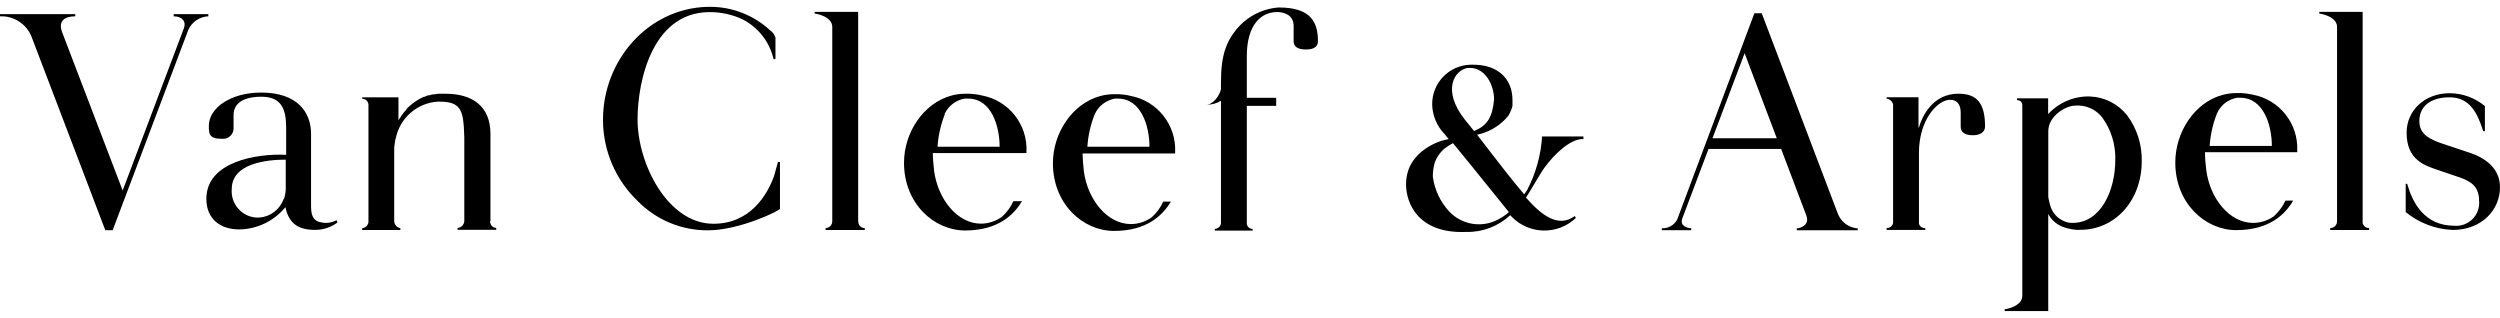<svg xmlns="http://www.w3.org/2000/svg" fill="none" viewBox="0 0 173 22" height="22" width="173">
<path fill="black" d="M53.974 11.21V14.448C53.974 14.569 51.178 15.938 48.998 15.938C47.164 15.952 45.403 15.217 44.119 13.903C42.587 12.434 41.721 10.399 41.728 8.273C41.728 4.204 44.808 0.595 48.939 0.473H49.154C50.687 0.473 52.164 1.056 53.292 2.099C53.472 2.221 53.6 2.401 53.662 2.609V4.089H53.52C53.52 4.089 53.52 4.058 53.52 4.044C53.24 2.886 52.475 1.909 51.42 1.357C50.801 1.059 50.13 0.889 49.444 0.848C45.171 0.577 44.119 5.587 44.119 8.266C44.119 11.348 46.216 15.484 49.368 15.484C51.904 15.484 53.084 13.515 53.565 12.184C53.655 11.854 53.752 11.529 53.835 11.206H53.974V11.21ZM59.385 15.311V0.82H56.375V0.941C56.503 0.941 57.593 1.149 57.593 1.863V15.314C57.593 15.571 57.392 15.779 57.136 15.782V15.914H59.842V15.782C59.6 15.789 59.403 15.595 59.395 15.356C59.395 15.356 59.395 15.352 59.395 15.349V15.318M163.495 15.318V0.82H160.495V0.941C160.616 0.941 161.724 1.149 161.724 1.863V15.314C161.724 15.574 161.516 15.782 161.257 15.782C161.257 15.782 161.257 15.782 161.253 15.782V15.914H163.942V15.782C163.699 15.789 163.499 15.602 163.488 15.359C163.488 15.359 163.488 15.356 163.488 15.352V15.318M12.02 0.976V1.129C12.619 1.129 12.899 1.513 12.726 1.954L8.488 13.182L4.304 2.241C3.986 1.402 4.536 1.129 5.207 1.129V0.976H0V1.129C0.958 1.087 1.837 1.659 2.187 2.553L7.287 15.931H7.796L13.024 2.085C13.266 1.524 13.809 1.153 14.418 1.129V0.976H12.017H12.02ZM169.703 15.914C171.792 15.914 173 14.475 173 12.96C173 11.706 172.066 10.925 170.782 10.53L169.26 10.021C168.052 9.643 167.419 9.268 167.419 8.377C167.419 7.362 168.187 6.734 169.509 6.734C170.921 6.734 171.443 7.837 171.837 9.074H171.955V7.341C171.27 6.772 170.412 6.457 169.523 6.45C167.806 6.45 166.537 7.629 166.537 9.185C166.537 11.023 167.734 11.428 168.592 11.726L170.204 12.274C170.903 12.524 171.554 12.839 171.554 13.9C171.63 14.777 170.983 15.547 170.107 15.623C170.024 15.63 169.938 15.63 169.855 15.623C167.758 15.623 166.945 14.014 166.575 12.718H166.474V14.676C167.395 15.429 168.537 15.866 169.723 15.911M127.23 14.902C127.476 15.422 127.981 15.765 128.555 15.803V15.935H124.338V15.803C124.514 15.803 125.258 15.619 125.002 14.923L123.255 10.305H118.231L116.417 15.11C116.2 15.685 116.878 15.796 117.03 15.796V15.928H114.999V15.796C115.445 15.82 115.86 15.578 116.065 15.183L121.403 0.917H121.912L127.209 14.867M120.729 3.677L118.504 9.567H122.954L120.725 3.677H120.729ZM135.521 6.485C133.763 6.485 133.022 8.01 132.791 8.814H132.759V6.731H130.555V6.831C130.777 6.852 130.957 7.015 131.002 7.233V15.422C130.967 15.64 130.773 15.793 130.555 15.779V15.911H133.227V15.779C133.026 15.803 132.839 15.671 132.791 15.474V10.575C132.791 8.27 134.092 6.904 134.953 6.904C135.424 6.904 135.68 7.233 135.68 7.788V8.759C135.68 9.119 135.918 9.359 136.531 9.359C137.04 9.359 137.365 9.126 137.365 8.759C137.365 7.143 136.811 6.485 135.524 6.485M23.349 15.398C22.899 15.734 22.352 15.914 21.791 15.907C20.463 15.907 19.958 15.311 19.736 14.295V14.233V14.351C18.951 15.304 17.785 15.862 16.549 15.876C15.242 15.876 14.28 15.148 14.28 13.761C14.28 11.172 17.778 10.627 19.74 10.71H19.802V8.835C19.802 7.497 19.442 6.693 18.075 6.693C17.155 6.693 16.162 6.963 16.162 7.968V8.918C16.145 9.313 15.812 9.622 15.418 9.605H15.356C14.435 9.605 14.453 9.223 14.453 8.703C14.453 7.476 15.951 6.405 18.072 6.405C20.608 6.405 21.525 7.798 21.525 9.261V14.302C21.525 15.085 21.805 15.318 22.245 15.391C22.598 15.467 22.968 15.411 23.286 15.235L23.352 15.398H23.349ZM19.643 13.796C19.719 13.571 19.764 13.331 19.774 13.096V11.047C18.418 11.047 16.037 11.317 16.037 13.082C15.954 14.091 16.705 14.975 17.712 15.054H17.944C18.712 15.002 19.373 14.496 19.625 13.768M33.94 15.293V9.268C33.94 7.341 32.677 6.488 30.843 6.488H30.345C30.258 6.492 30.172 6.505 30.085 6.53H29.975C29.892 6.54 29.812 6.561 29.736 6.592C29.705 6.596 29.67 6.596 29.639 6.592C29.549 6.62 29.459 6.658 29.376 6.7H29.321C28.947 6.866 28.604 7.091 28.307 7.372C28.238 7.424 28.175 7.49 28.123 7.559C28.123 7.566 28.123 7.577 28.123 7.584C27.957 7.753 27.812 7.944 27.691 8.152L27.66 8.183C27.632 8.235 27.604 8.284 27.573 8.332V6.734H25.065V6.835C25.293 6.835 25.483 7.008 25.497 7.237V15.373C25.47 15.595 25.29 15.768 25.065 15.786V15.918H27.705V15.786C27.466 15.748 27.29 15.547 27.279 15.307V10.187C27.29 10.135 27.3 10.083 27.303 10.031C27.303 9.944 27.334 9.844 27.345 9.74C27.355 9.636 27.345 9.664 27.38 9.612C27.649 8.176 28.864 7.112 30.317 7.032H30.369C31.663 7.032 32.009 7.428 32.096 8.755C32.096 8.988 32.13 9.265 32.13 9.504V15.3C32.113 15.553 31.916 15.755 31.663 15.772V15.904H34.338V15.772C34.096 15.765 33.909 15.56 33.916 15.321M88.464 0.518C87.249 0.615 86.138 1.233 85.419 2.217C84.91 2.903 84.491 3.742 84.491 5.666V6.176C84.401 6.609 83.948 7.244 83.478 7.244C83.834 7.254 84.187 7.161 84.491 6.973V15.481C84.443 15.682 84.27 15.827 84.066 15.841V15.959H86.685V15.841C86.481 15.845 86.305 15.696 86.28 15.491V7.324H88.311V6.769H86.28V3.885C86.28 1.763 87.228 0.834 88.37 0.834C88.879 0.834 89.519 1.049 89.519 1.791V2.848C89.519 3.198 89.758 3.424 90.367 3.424C90.976 3.424 91.201 3.198 91.201 2.848C91.201 1.593 90.768 0.518 88.502 0.518M109.518 9.622C108.646 9.622 107.56 10.679 106.913 11.553C106.608 11.955 105.989 13.078 105.598 13.675C106.677 14.902 107.83 15.789 108.975 14.95L109.051 15.082C107.802 16.271 105.833 16.24 104.619 15.009C104.619 15.009 104.543 14.93 104.508 14.891C103.681 15.661 102.591 16.077 101.463 16.049C98.166 16.191 97.297 14.091 97.297 12.745C97.297 10.905 98.82 10.066 99.719 9.75L100.034 9.674L100.249 9.622L99.968 9.282C99.436 8.735 99.127 8.01 99.107 7.247C99.082 5.743 100.276 4.505 101.778 4.477H101.954C103.65 4.477 104.664 5.448 104.664 6.925C104.667 7.005 104.667 7.088 104.664 7.168V7.299C104.664 7.299 104.664 7.32 104.664 7.33C104.615 7.514 104.549 7.694 104.459 7.864C104.439 7.909 104.418 7.954 104.387 7.996C104.325 8.076 104.259 8.145 104.193 8.221C103.66 8.78 102.972 9.164 102.217 9.324L102.937 10.26C103.864 11.459 104.56 12.371 105.473 13.449C105.553 13.342 105.629 13.231 105.698 13.113C106.286 11.976 106.632 10.724 106.712 9.445H109.573V9.619M101.397 8.312C101.622 8.582 101.809 8.821 102.006 9.071C102.909 8.686 103.269 8.149 103.39 6.89C103.39 5.874 102.781 4.699 101.719 4.699H101.567C100.667 4.841 99.73 6.225 101.394 8.312M104.224 14.846C104.28 14.794 104.342 14.749 104.408 14.68L104.363 14.614C102.169 11.9 101.082 10.544 100.546 9.906C100.332 10.021 100.124 10.152 99.934 10.302C99.65 10.551 99.432 10.867 99.294 11.217C99.197 11.546 99.148 11.889 99.152 12.232C99.273 13.127 99.664 13.959 100.273 14.621C101.148 15.564 102.553 15.796 103.684 15.179C103.705 15.172 103.726 15.162 103.747 15.148L103.896 15.061C104.013 14.992 104.124 14.912 104.231 14.829M70.724 13.914C70.181 14.836 69.091 15.949 66.786 15.949C64.631 15.949 62.558 14.084 62.558 11.265C62.558 9.15 63.918 7.136 65.831 6.616C66.139 6.53 66.458 6.485 66.776 6.488H67.143C67.412 6.502 67.682 6.54 67.945 6.606C69.803 6.949 71.125 8.62 71.032 10.513V10.593H64.551C64.551 10.887 64.596 11.452 64.641 11.837C64.9 13.751 66.226 15.477 67.883 15.477C68.399 15.474 68.897 15.311 69.319 15.016C69.662 14.711 69.935 14.34 70.125 13.924H70.658L70.724 13.914ZM65.385 7.902C65.098 8.624 64.928 9.383 64.876 10.156H69.174C69.174 8.721 68.599 6.824 67.001 6.824H66.752C66.139 6.932 65.62 7.334 65.361 7.899M81.028 13.945C80.481 14.867 79.398 15.98 77.09 15.98C74.935 15.98 72.862 14.115 72.862 11.296C72.862 9.182 74.219 7.168 76.132 6.648C76.44 6.561 76.758 6.519 77.076 6.519H77.443C77.713 6.533 77.98 6.571 78.239 6.637C80.094 6.984 81.412 8.651 81.319 10.544V10.62H74.914C74.914 10.915 74.956 11.48 75.004 11.865C75.263 13.779 76.592 15.505 78.256 15.505C78.769 15.505 79.27 15.342 79.689 15.044C80.035 14.742 80.308 14.368 80.495 13.952H81.028V13.945ZM75.755 7.902C75.468 8.62 75.295 9.383 75.246 10.156H79.543C79.543 8.721 78.969 6.824 77.367 6.824H77.149C76.537 6.932 76.018 7.334 75.758 7.899M158.686 13.889C158.149 14.801 157.066 15.925 154.748 15.925C152.593 15.925 150.53 14.063 150.53 11.244C150.53 9.112 151.89 7.081 153.793 6.571C154.098 6.488 154.413 6.443 154.727 6.44H155.087C155.357 6.453 155.627 6.488 155.89 6.55C157.745 6.897 159.059 8.558 158.969 10.447V10.534H152.586C152.589 10.953 152.62 11.373 152.676 11.789C152.928 13.706 154.26 15.425 155.918 15.425C156.433 15.425 156.935 15.262 157.354 14.964C157.686 14.659 157.959 14.292 158.156 13.883H158.665L158.686 13.893V13.889ZM153.416 7.844C153.132 8.565 152.959 9.327 152.907 10.1H157.212C157.212 8.662 156.637 6.765 155.028 6.765H154.803C154.191 6.869 153.672 7.272 153.419 7.84M147.195 7.975C147.876 8.89 148.233 10.007 148.209 11.147C148.209 13.924 146.319 15.921 143.928 15.904C143.845 15.911 143.762 15.911 143.679 15.904C143.354 15.876 143.032 15.807 142.724 15.689C142.302 15.526 141.949 15.21 141.738 14.808V21.527H138.725V21.398C138.853 21.398 139.943 21.18 139.943 20.476V7.258C139.936 7.074 139.787 6.928 139.603 6.932H139.579V6.804H141.731V7.896C142.472 7.091 143.524 6.644 144.614 6.675C145.62 6.71 146.562 7.185 147.191 7.972M143.423 15.425C145.392 15.425 146.378 13.158 146.378 11.078C146.413 10.021 146.095 8.984 145.475 8.128C145.029 7.556 144.323 7.247 143.603 7.31C142.942 7.31 141.742 8.031 141.742 9.074C141.735 9.168 141.735 9.265 141.742 9.359V13.64C141.773 13.827 141.814 14.014 141.87 14.195C142.005 14.715 142.382 15.134 142.884 15.325C143.043 15.394 143.216 15.429 143.392 15.425"></path>
</svg>
